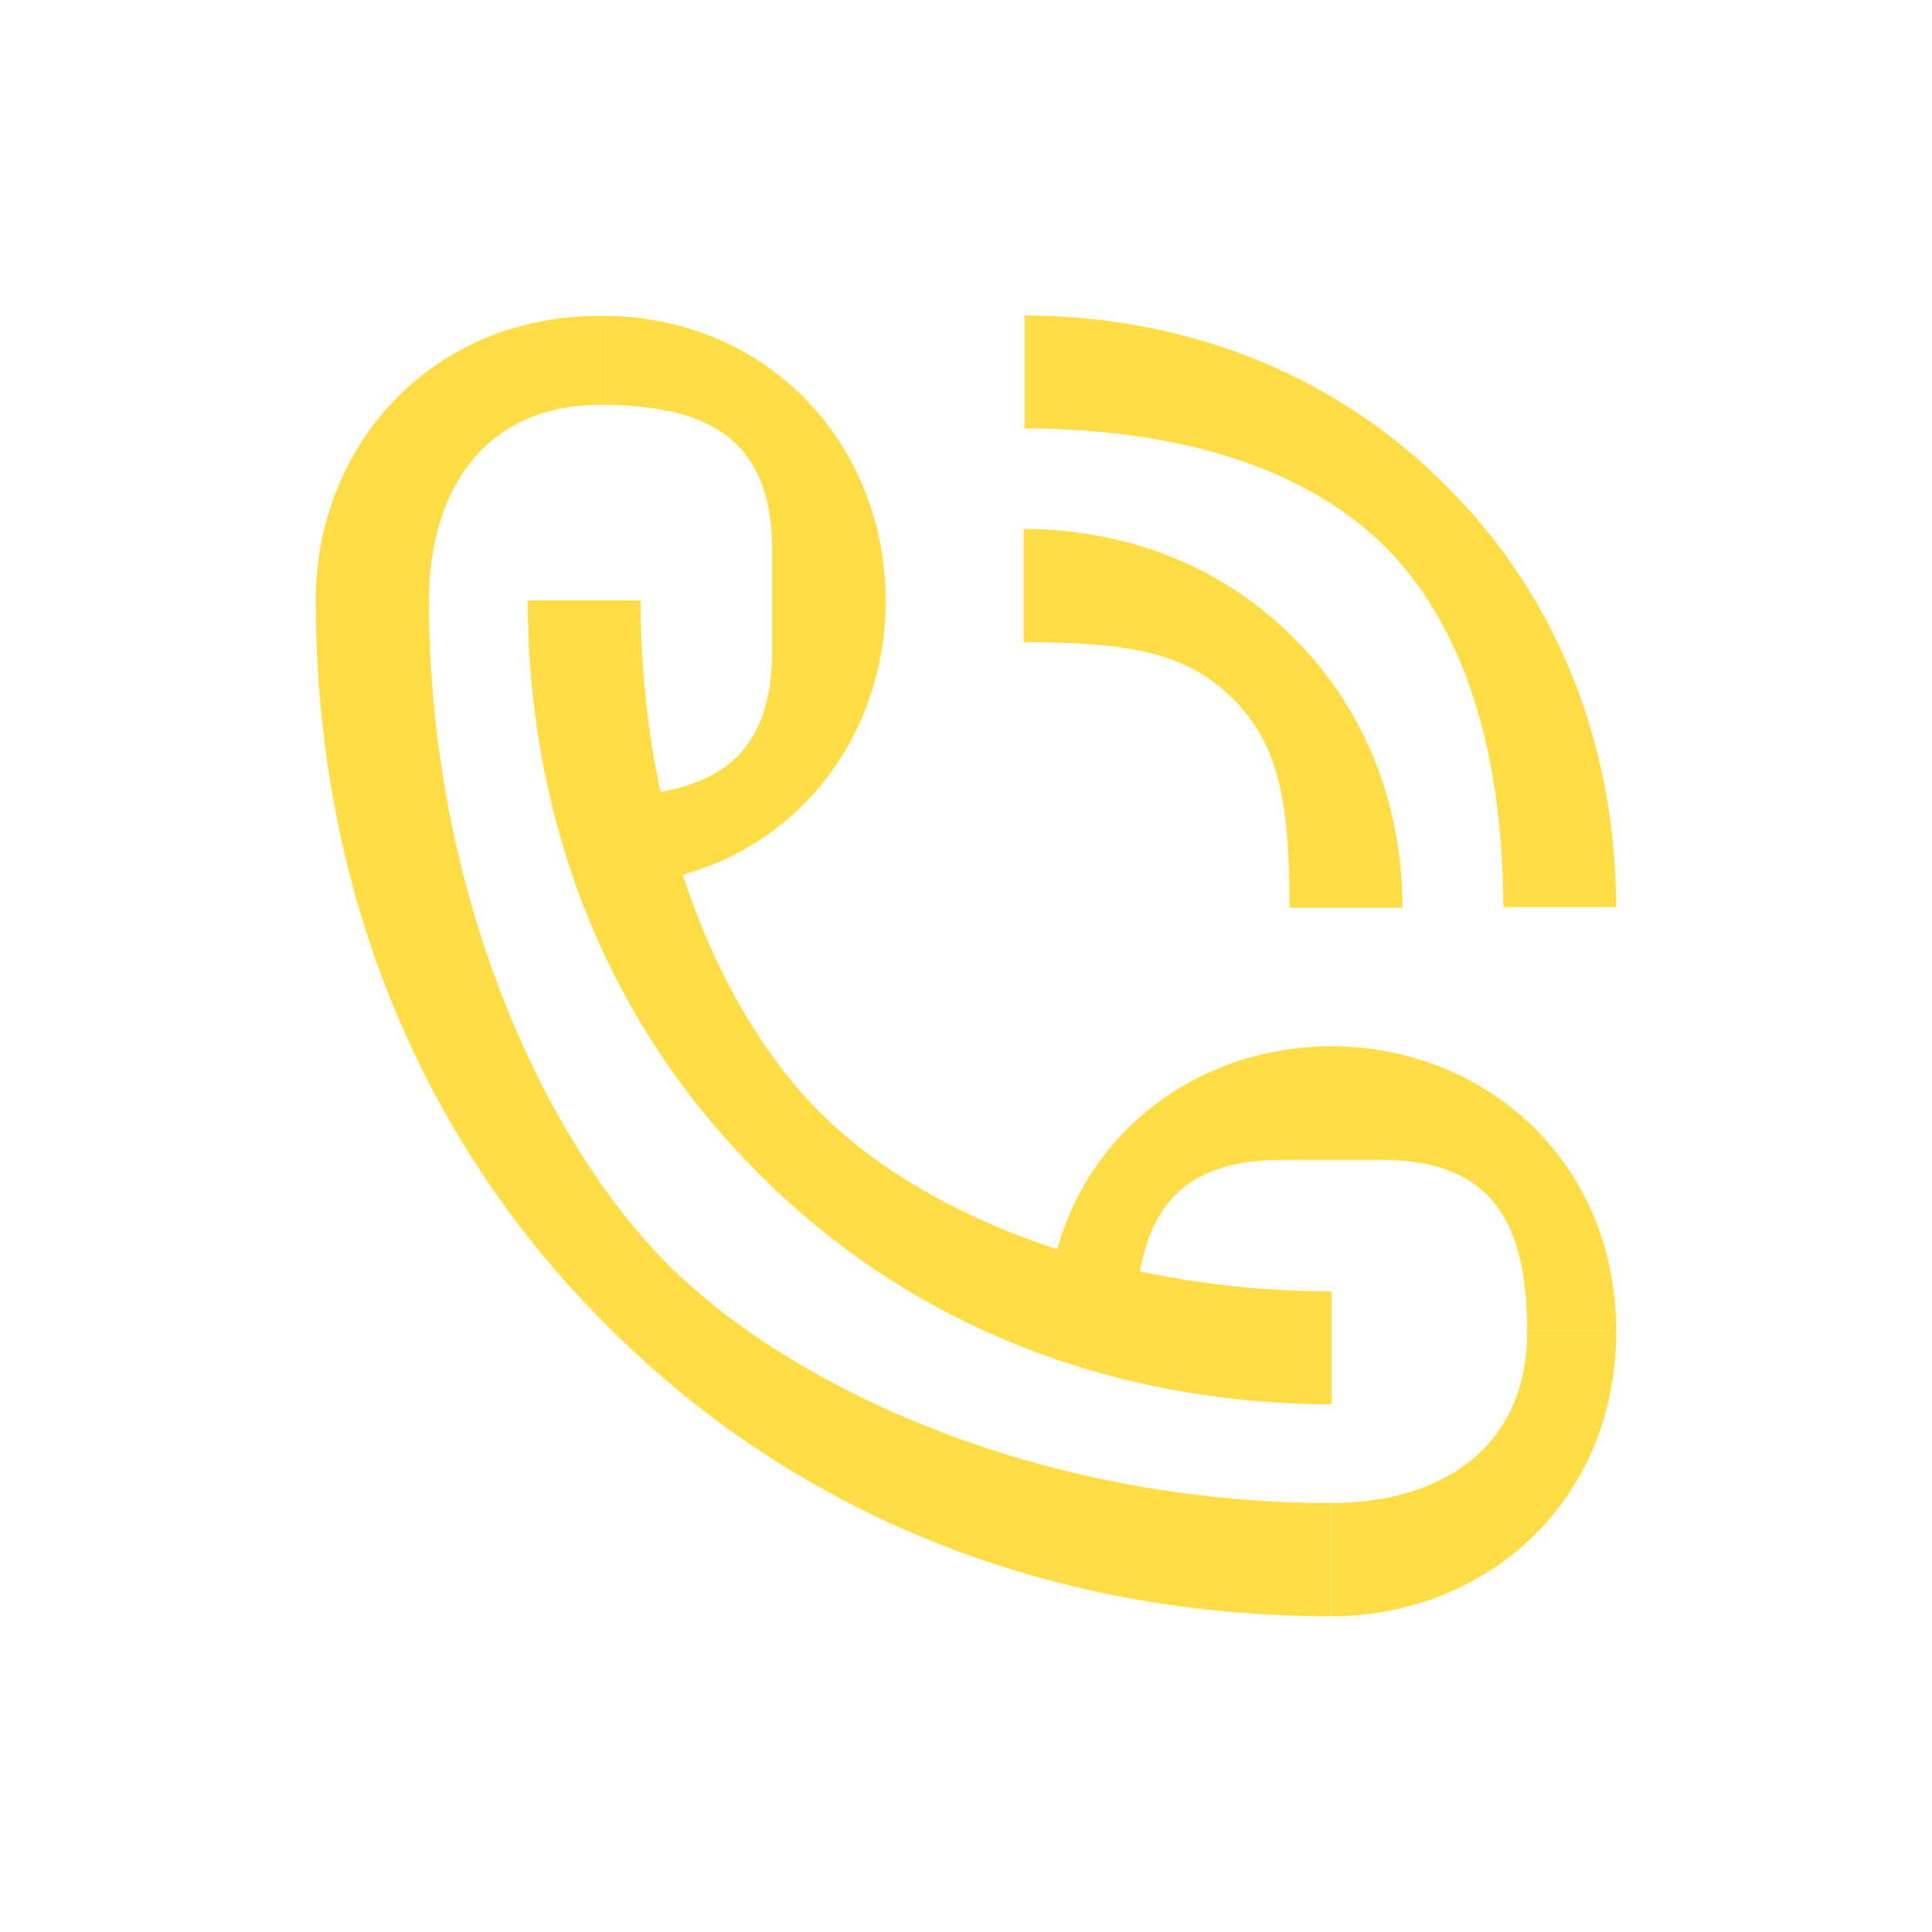 <?xml version="1.0" encoding="UTF-8"?>
<svg id="Ebene_1" data-name="Ebene 1" xmlns="http://www.w3.org/2000/svg" viewBox="0 0 64 64">
  <defs>
    <style>
      .cls-1 {
        fill: #fd4;
      }
    </style>
  </defs>
  <g>
    <path class="cls-1" d="M33.94,14.19c5.67.02,9.58,1.57,11.94,3.92s3.9,6.27,3.92,11.94h3.74c-.02-5.75-2.2-10.55-5.64-13.96-3.41-3.44-8.21-5.62-13.96-5.64v3.74Z"/>
    <path class="cls-1" d="M33.92,21.27c3.62.01,5.42.38,6.92,1.88s1.87,3.3,1.88,6.92h3.74c-.01-3.68-1.4-6.75-3.61-8.94-2.18-2.2-5.25-3.59-8.94-3.61v3.74Z"/>
  </g>
  <g>
    <path class="cls-1" d="M22.12,41.88c-4.05-4.05-7.91-12.23-7.91-22h-3.75c0,9.91,3.73,18.16,9.64,24.02,5.86,5.91,14.1,9.64,24,9.64v-3.75c-9.76,0-17.94-3.86-21.98-7.91Z"/>
    <path class="cls-1" d="M44.12,42.78c-7.72-.02-13.76-2.73-16.96-5.93-3.2-3.2-5.92-9.24-5.94-16.96h-3.74c.02,7.83,2.97,14.34,7.65,18.98,4.64,4.68,11.16,7.63,18.98,7.65v-3.74Z"/>
    <path class="cls-1" d="M50.59,44.1c0,4.02-3.06,5.69-6.48,5.69v3.75c5.07,0,9.43-3.76,9.43-9.44h-2.95Z"/>
    <path class="cls-1" d="M42.48,38.42c-3.42,0-4.87,1.71-4.87,5.68h-2.95c0-5.64,4.36-9.44,9.44-9.44s9.44,3.8,9.44,9.44h-2.95c0-3.97-1.45-5.68-4.87-5.68h-3.25Z"/>
    <path class="cls-1" d="M19.9,13.41c-4.02,0-5.69,3.06-5.69,6.48h-3.75c0-5.07,3.76-9.43,9.44-9.43v2.95Z"/>
    <path class="cls-1" d="M25.58,21.52c0,3.42-1.71,4.87-5.68,4.87v2.95c5.64,0,9.44-4.36,9.44-9.44s-3.8-9.44-9.44-9.44v2.95c3.97,0,5.68,1.45,5.68,4.87v3.25Z"/>
  </g>
</svg>
